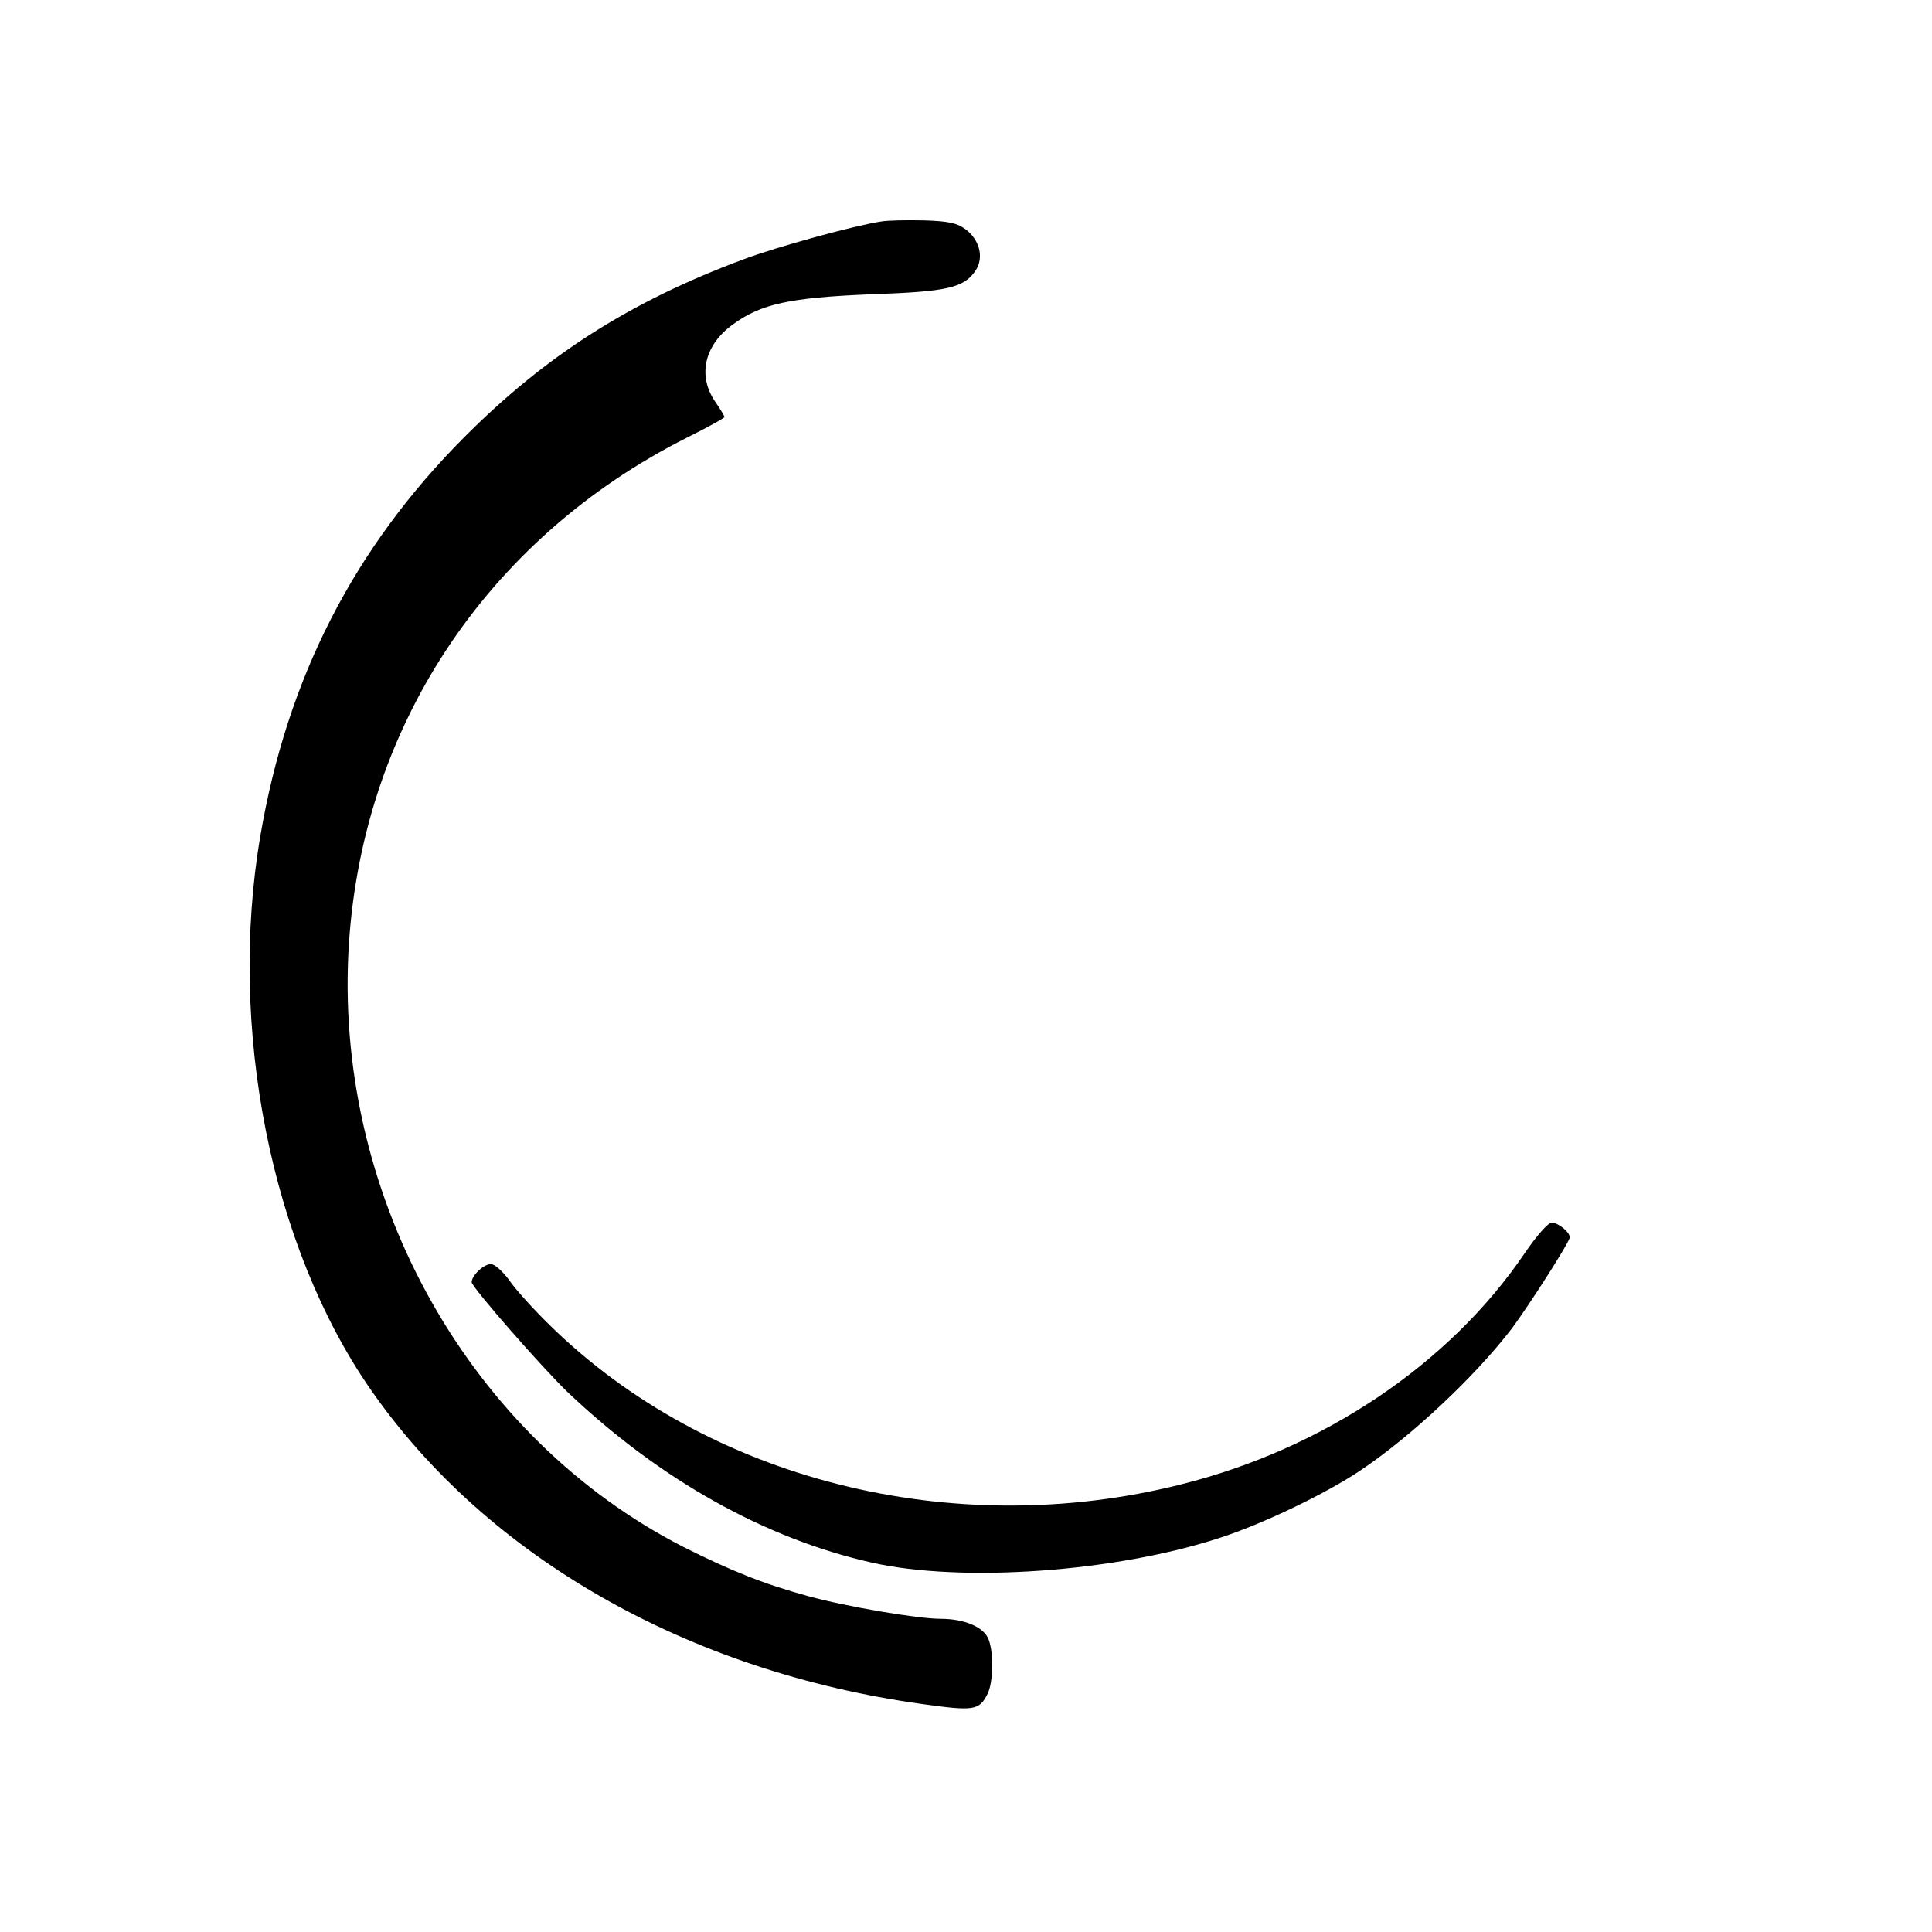<?xml version="1.0" standalone="no"?>
<!DOCTYPE svg PUBLIC "-//W3C//DTD SVG 20010904//EN"
 "http://www.w3.org/TR/2001/REC-SVG-20010904/DTD/svg10.dtd">
<svg version="1.0" xmlns="http://www.w3.org/2000/svg"
 width="512pt" height="512pt" viewBox="0 0 512 512"
 preserveAspectRatio="xMidYMid meet">
<g transform="translate(0,512) scale(0.1,-0.1)"
fill="#000000" stroke="none">
<path d="M2335 4533 c-72 -11 -276 -67 -364 -100 -301 -112 -525 -255 -741
-472 -293 -294 -469 -639 -540 -1056 -87 -509 29 -1088 292 -1467 308 -444
841 -748 1463 -834 136 -19 150 -17 172 27 15 29 17 108 3 144 -12 33 -64 55
-127 55 -60 0 -249 32 -351 60 -117 32 -205 67 -332 131 -562 288 -917 916
-887 1568 28 593 362 1102 899 1372 54 27 98 51 98 54 0 2 -11 21 -25 41 -47
69 -28 150 47 204 75 55 151 71 363 80 207 7 250 17 281 64 22 34 10 81 -28
109 -22 16 -45 21 -110 23 -46 1 -96 0 -113 -3z"/>
<path d="M4040 1798 c-199 -293 -533 -518 -911 -612 -605 -152 -1254 12 -1672
422 -43 42 -92 96 -108 120 -17 23 -38 42 -48 42 -19 0 -51 -30 -51 -48 0 -13
188 -228 256 -293 244 -231 521 -386 804 -450 239 -54 647 -25 924 66 114 37
280 117 371 178 136 91 305 250 402 377 46 62 153 229 153 241 0 14 -31 39
-48 39 -10 -1 -40 -35 -72 -82z"/>
</g>
</svg>
